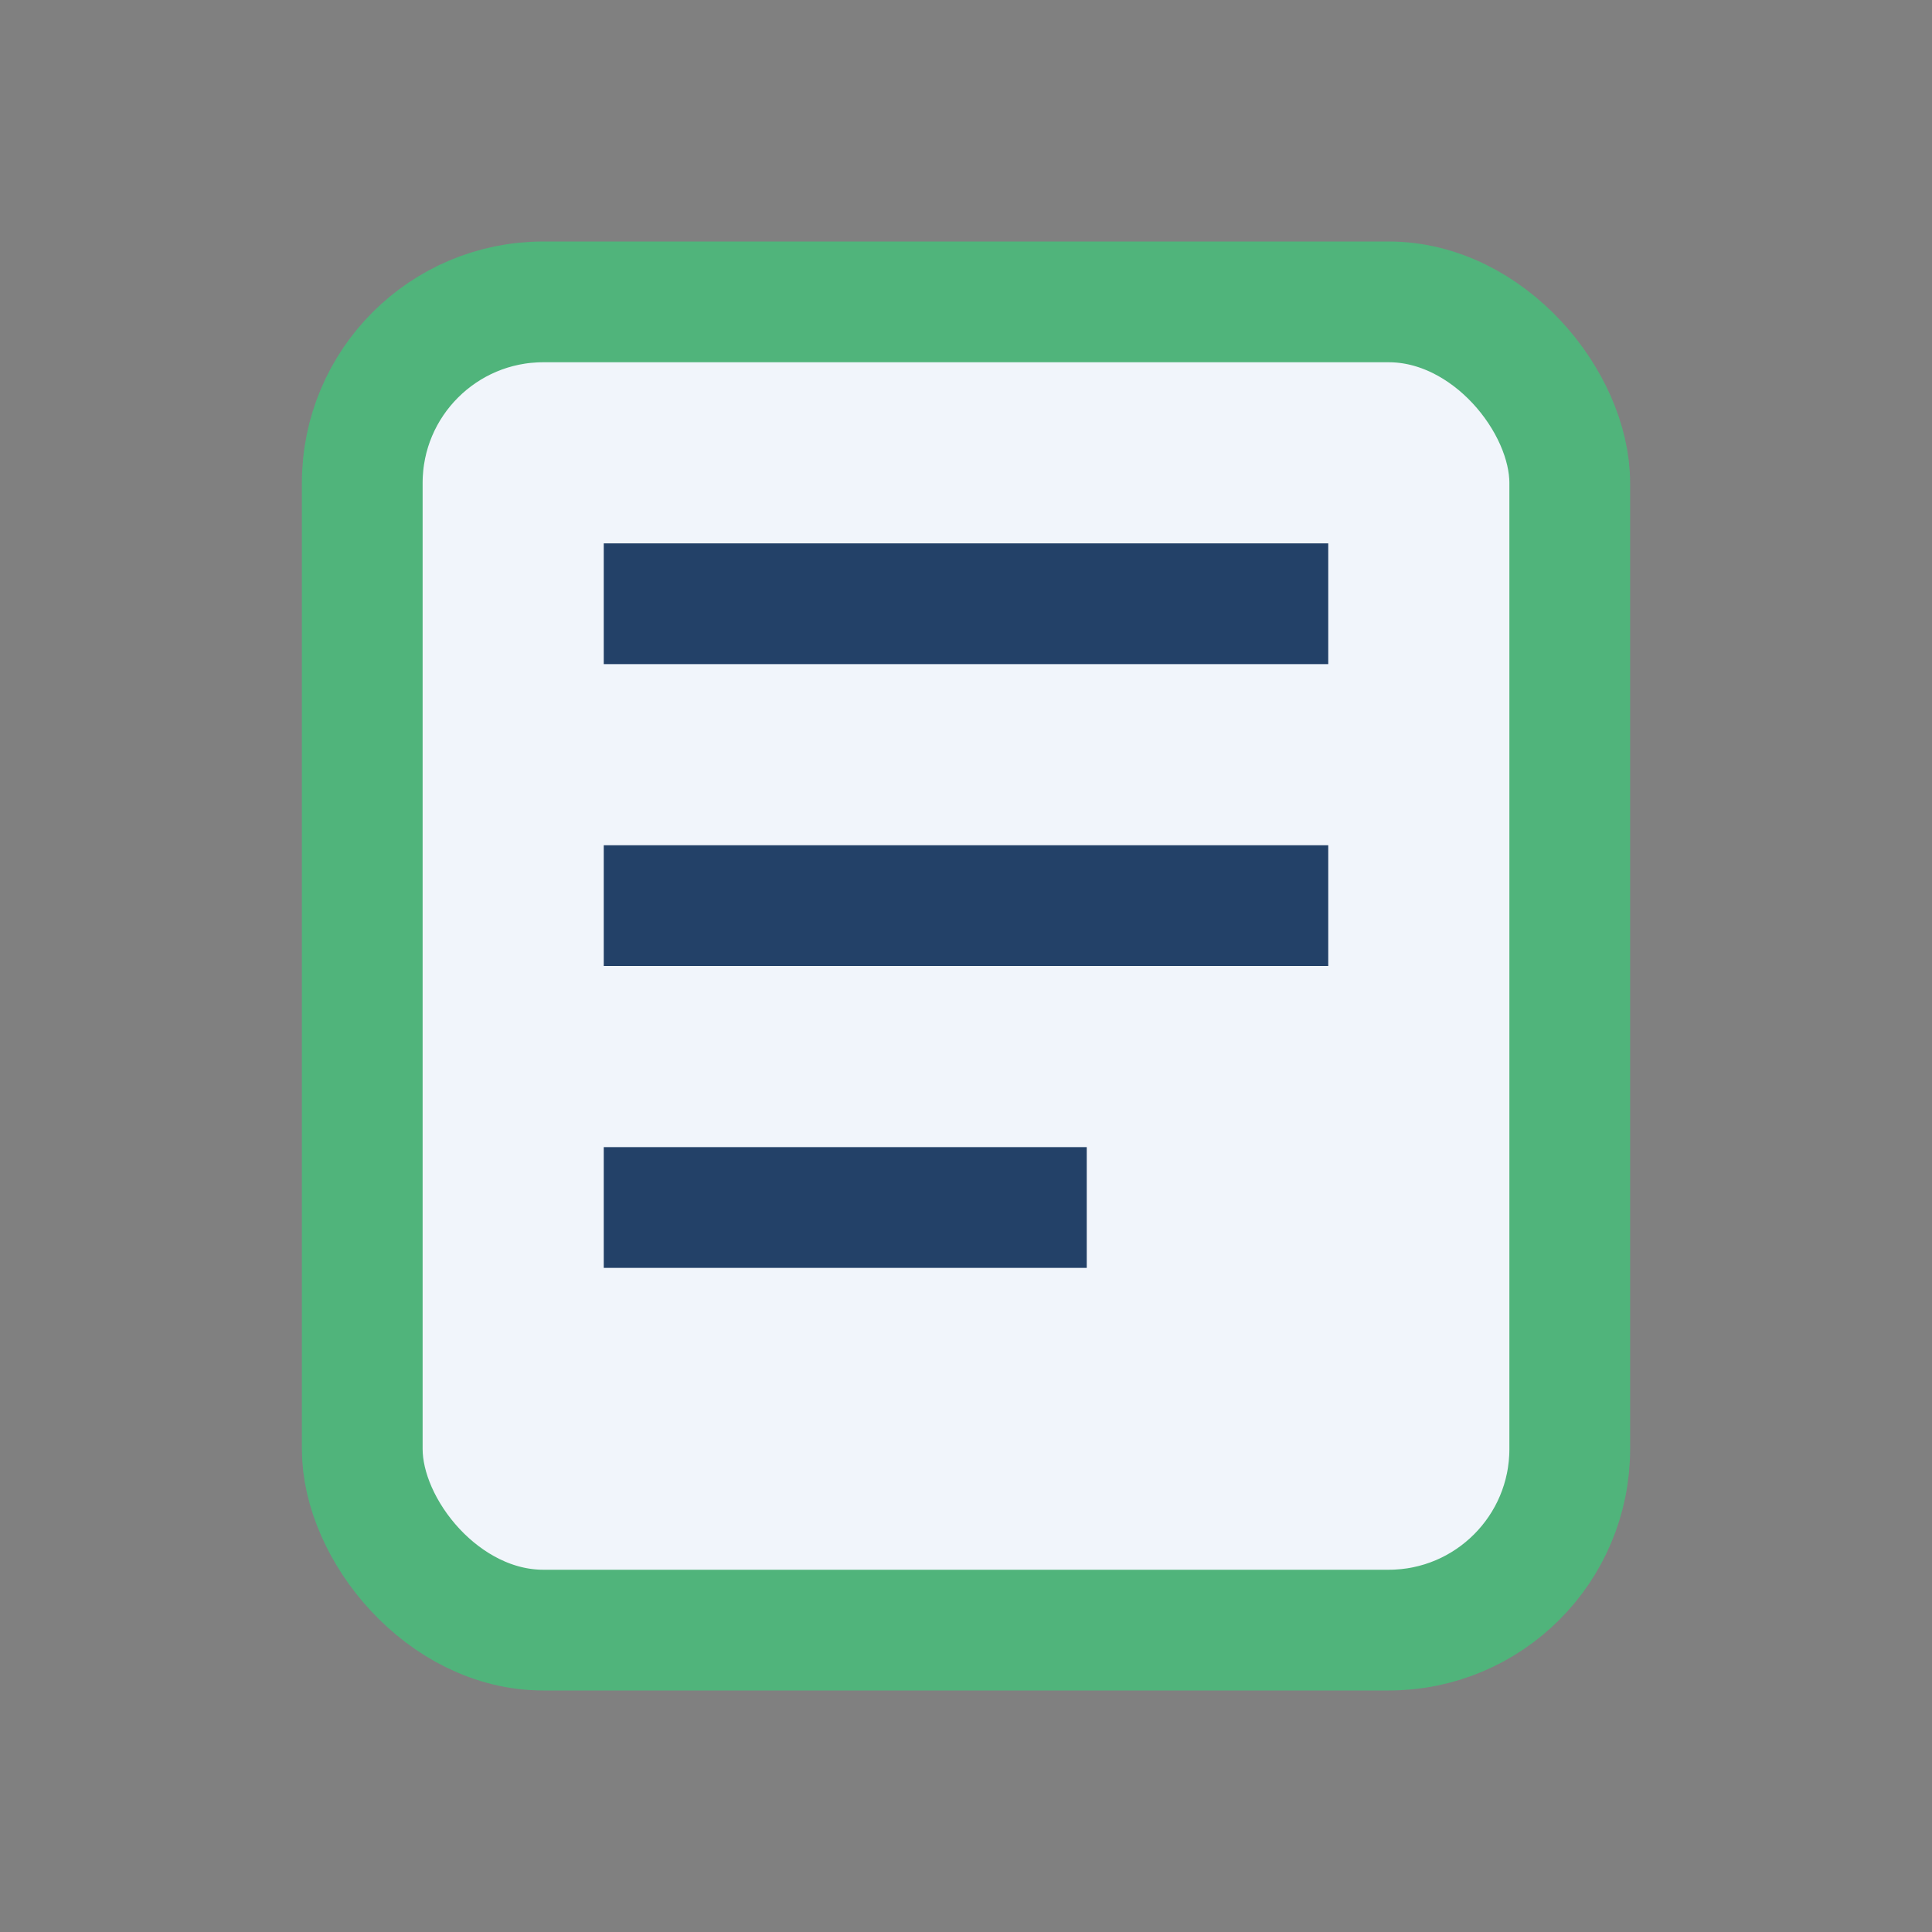 <?xml version="1.0" encoding="UTF-8"?>
<svg xmlns="http://www.w3.org/2000/svg" width="32" height="32" viewBox="0 0 32 32"><rect x="0" y="0" width="32" height="32" fill="#808080" stroke="none"/><rect x="6" y="5" width="20" height="22" rx="3" fill="#F1F5FB" stroke="#50B47B" stroke-width="2"/><path d="M10 10h12M10 15h12M10 20h8" stroke="#234168" stroke-width="2" fill="none"/></svg>